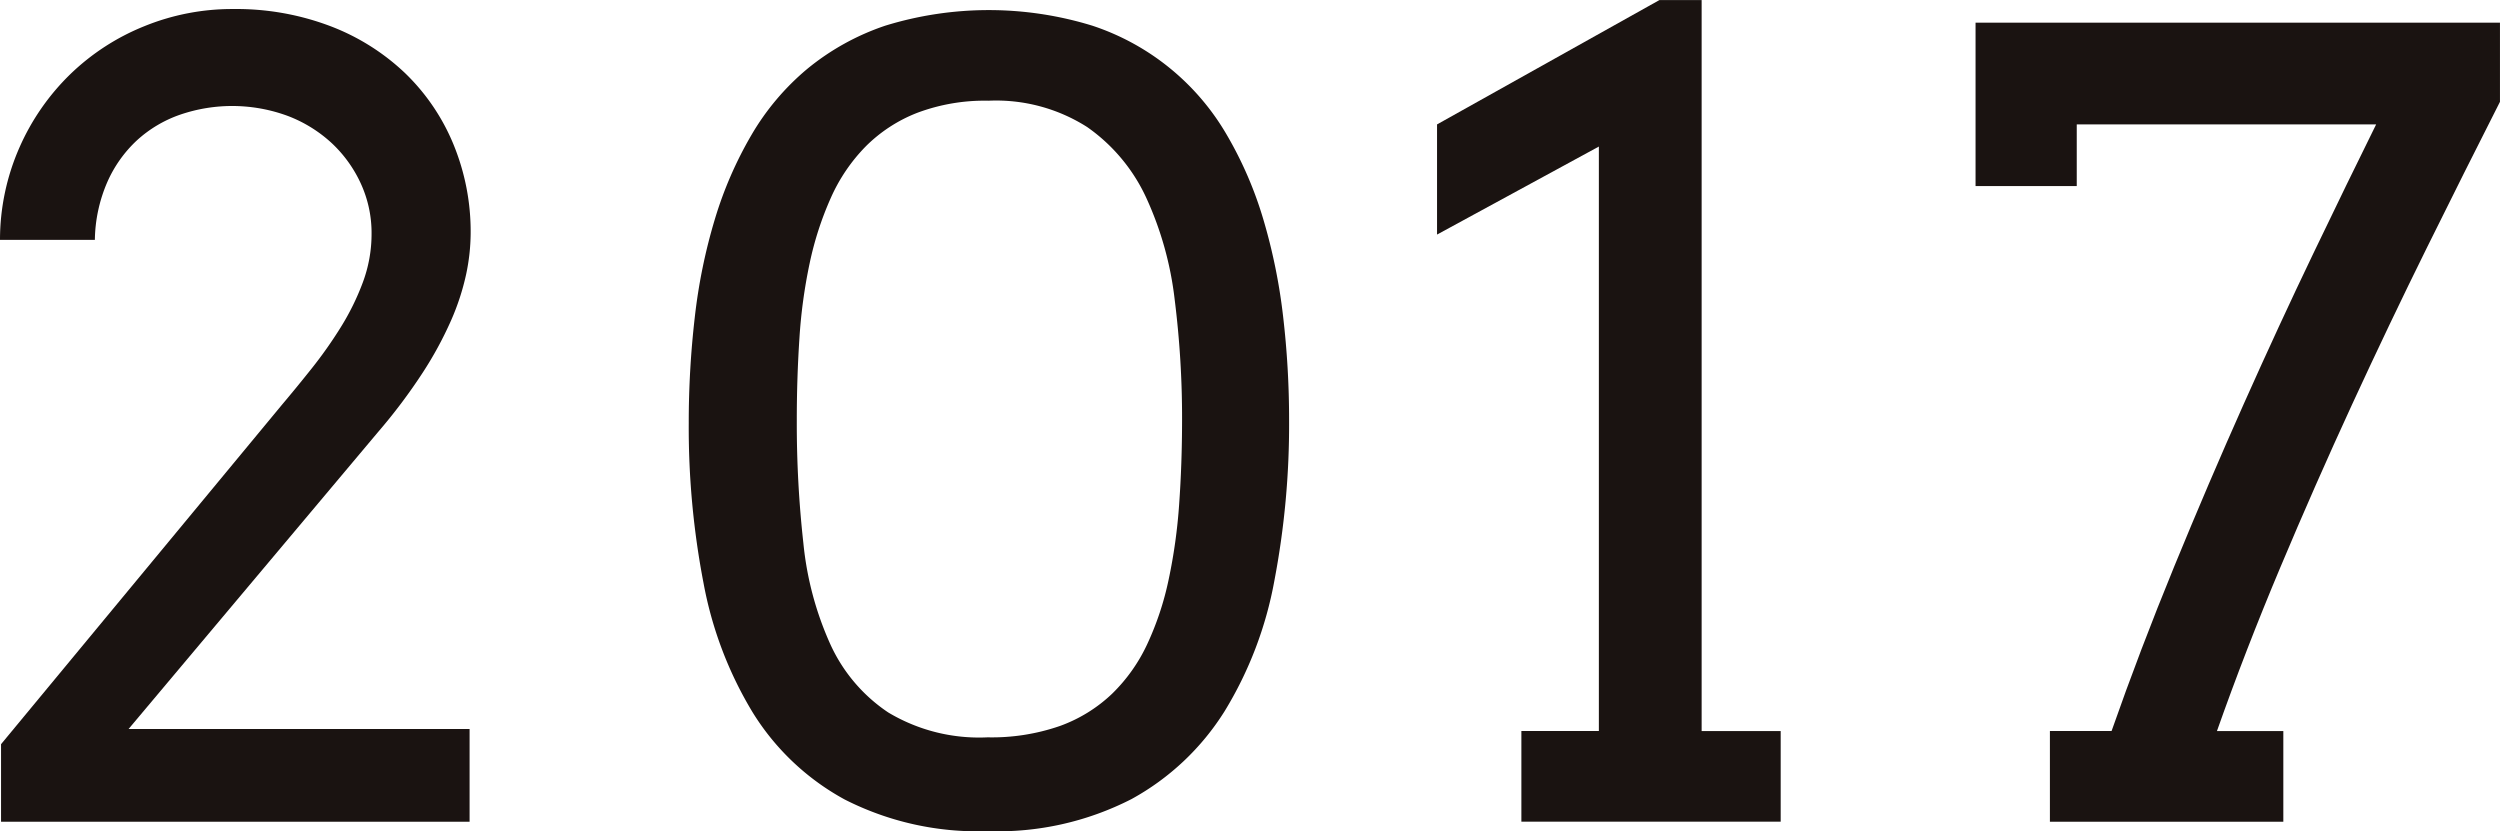 <svg xmlns="http://www.w3.org/2000/svg" width="138.966" height="46.201" viewBox="0 0 138.966 46.201">
  <g id="グループ_89" data-name="グループ 89" transform="translate(-616.061 -7591.354)">
    <g id="グループ_88" data-name="グループ 88">
      <path id="パス_409" data-name="パス 409" d="M616.119,7632.721l15.615-18.867q.792-.937,1.656-2.022a24.153,24.153,0,0,0,1.611-2.285,13.824,13.824,0,0,0,1.23-2.5,7.72,7.72,0,0,0,.484-2.711,6.574,6.574,0,0,0-.586-2.754,7.148,7.148,0,0,0-1.611-2.256,7.545,7.545,0,0,0-2.447-1.523,8.93,8.93,0,0,0-6.006-.072,6.913,6.913,0,0,0-2.387,1.419,7.026,7.026,0,0,0-1.655,2.331,8.344,8.344,0,0,0-.689,3.207h-5.273a12.758,12.758,0,0,1,1.084-5.141,12.939,12.939,0,0,1,2.827-4.072,12.757,12.757,0,0,1,4.116-2.666,12.942,12.942,0,0,1,4.922-.953,14.748,14.748,0,0,1,5.42.953,12.439,12.439,0,0,1,4.16,2.621,11.666,11.666,0,0,1,2.68,3.955,12.74,12.74,0,0,1,.953,4.951,11.215,11.215,0,0,1-.249,2.256,13.467,13.467,0,0,1-.835,2.564,20.456,20.456,0,0,1-1.582,2.914,30.956,30.956,0,0,1-2.491,3.311l-13.857,16.494h18.955v5.156H616.119Z" fill="#1a1311"/>
      <path id="パス_410" data-name="パス 410" d="M670.957,7637.555a16.284,16.284,0,0,1-7.939-1.758,13.723,13.723,0,0,1-5.113-4.834,21.335,21.335,0,0,1-2.739-7.207,45.553,45.553,0,0,1-.82-8.877,50.755,50.755,0,0,1,.337-5.9,30.86,30.86,0,0,1,1.113-5.436,21.53,21.53,0,0,1,2.036-4.687,13.935,13.935,0,0,1,3.106-3.676,13.717,13.717,0,0,1,4.336-2.4,19.546,19.546,0,0,1,11.5,0,13.553,13.553,0,0,1,7.485,6.079,21.213,21.213,0,0,1,2.021,4.673,31.581,31.581,0,0,1,1.1,5.375,49.387,49.387,0,0,1,.337,5.8,46.254,46.254,0,0,1-.82,8.936,21.149,21.149,0,0,1-2.769,7.252,14.091,14.091,0,0,1-5.171,4.877A16.319,16.319,0,0,1,670.957,7637.555Zm0-5.215a11.553,11.553,0,0,0,4.014-.629,8.27,8.27,0,0,0,2.9-1.787,9.346,9.346,0,0,0,1.963-2.77,16.469,16.469,0,0,0,1.186-3.574,30.055,30.055,0,0,0,.586-4.2q.16-2.241.162-4.674a52.838,52.838,0,0,0-.41-6.693,18.676,18.676,0,0,0-1.583-5.67,9.808,9.808,0,0,0-3.281-3.926,9.412,9.412,0,0,0-5.478-1.465,10.657,10.657,0,0,0-3.97.674,8.3,8.3,0,0,0-2.871,1.875,9.694,9.694,0,0,0-1.934,2.858,18.016,18.016,0,0,0-1.172,3.617,28.794,28.794,0,0,0-.571,4.189q-.147,2.226-.146,4.541a60.24,60.24,0,0,0,.366,6.842,17.914,17.914,0,0,0,1.494,5.609,9.073,9.073,0,0,0,3.223,3.8A9.823,9.823,0,0,0,670.957,7632.34Z" fill="#1a1311"/>
      <path id="パス_411" data-name="パス 411" d="M700.629,7631.988h4.307V7599.5l-8.995,4.893v-6.123l12.364-6.914h2.344v40.634h4.394v5.039H700.629Z" fill="#1a1311"/>
      <path id="パス_412" data-name="パス 412" d="M730.008,7631.988h3.428q1.581-4.51,3.486-9.154t3.867-9.039q1.962-4.395,3.867-8.363t3.487-7.164H731.5v3.427h-5.625v-9.082h29.15v4.4q-1.934,3.809-4.043,8.072t-4.174,8.744q-2.066,4.483-4,9.082t-3.516,9.082h3.691v5.039H730.008Z" fill="#1a1311"/>
    </g>
  </g>
</svg>
